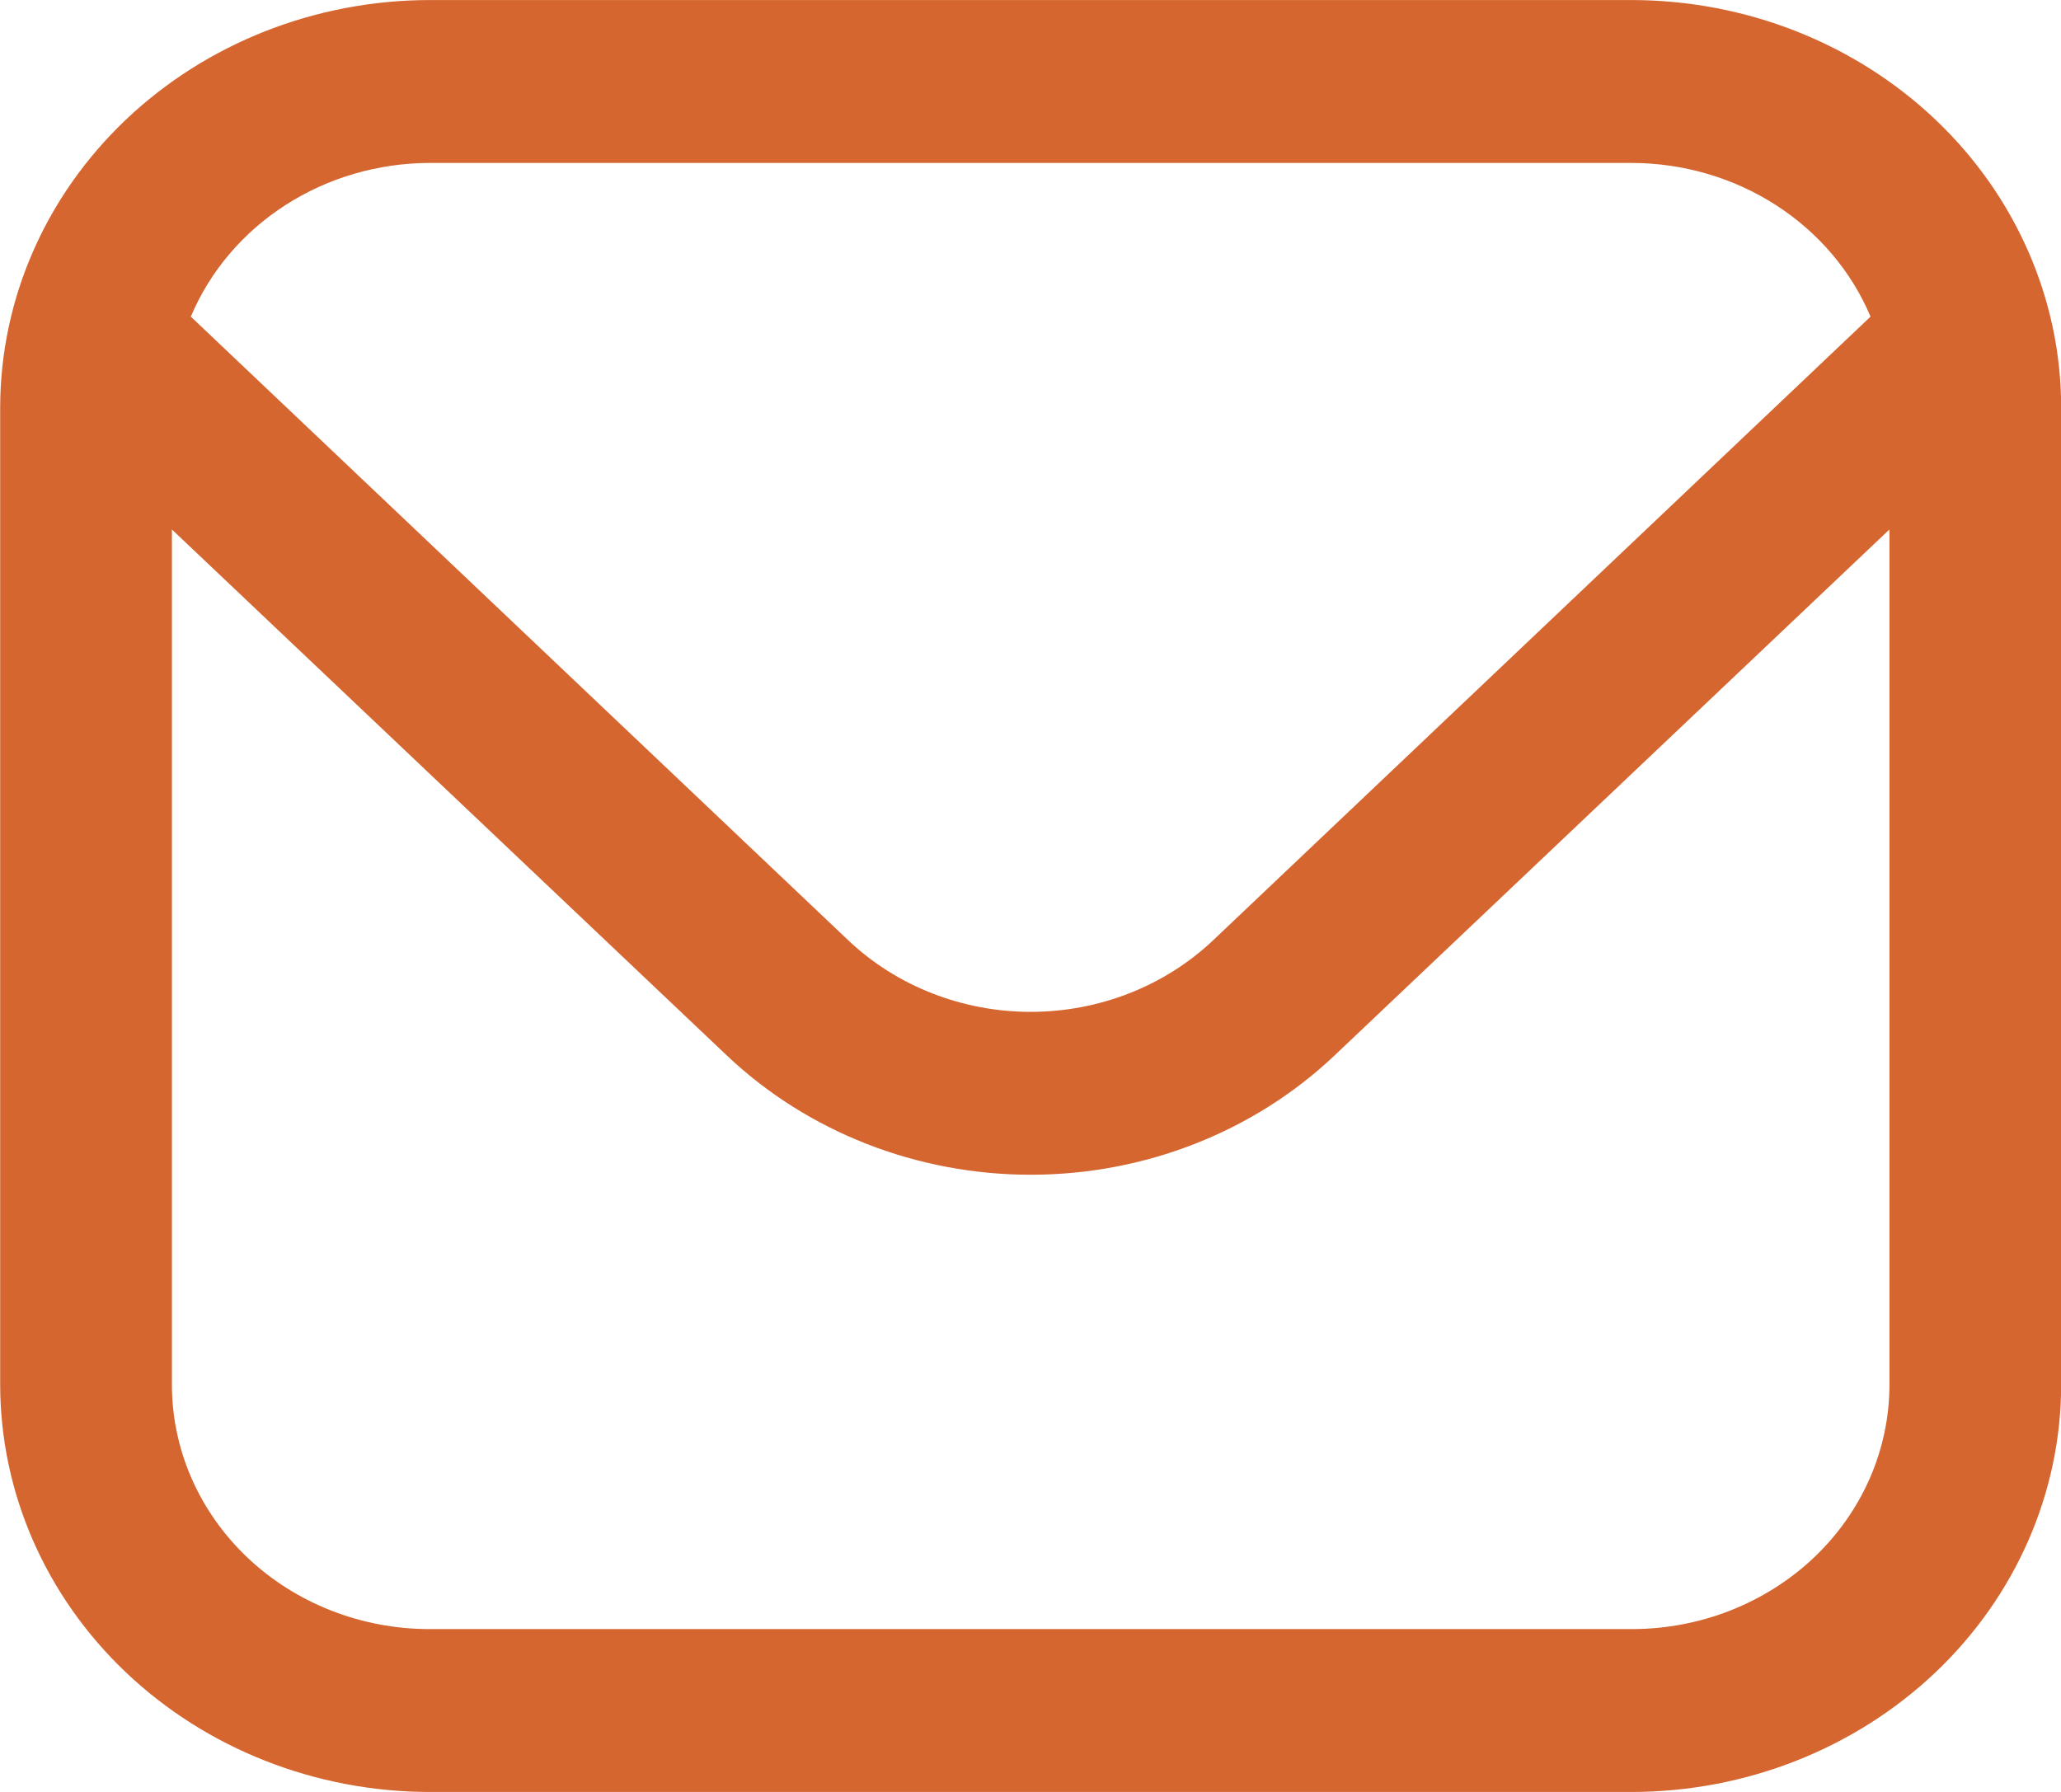 <?xml version="1.0" encoding="UTF-8"?>
<svg width="46px" height="40px" viewBox="0 0 46 40" version="1.1" xmlns="http://www.w3.org/2000/svg" xmlns:xlink="http://www.w3.org/1999/xlink">
    <title>02</title>
    <g id="Page-1" stroke="none" stroke-width="1" fill="none" fill-rule="evenodd">
        <g id="02" transform="translate(0.004, 0.001)" fill="#D56630" fill-rule="nonzero">
            <path d="M36.417,0 L9.583,0 C7.043,0.003 4.607,0.962 2.81,2.666 C1.014,4.37 0.003,6.681 0,9.091 L0,30.909 C0.003,33.319 1.014,35.63 2.81,37.334 C4.607,39.038 7.043,39.997 9.583,40 L36.417,40 C38.957,39.997 41.393,39.038 43.19,37.334 C44.986,35.63 45.997,33.319 46,30.909 L46,9.091 C45.997,6.681 44.986,4.37 43.19,2.666 C41.393,0.962 38.957,0.003 36.417,0 Z M9.583,3.636 L36.417,3.636 C37.564,3.639 38.685,3.966 39.635,4.578 C40.584,5.189 41.319,6.056 41.745,7.067 L27.067,20.993 C25.987,22.013 24.524,22.586 23,22.586 C21.476,22.586 20.013,22.013 18.933,20.993 L4.255,7.067 C4.681,6.056 5.416,5.189 6.365,4.578 C7.315,3.966 8.436,3.639 9.583,3.636 Z M36.417,36.364 L9.583,36.364 C8.058,36.364 6.596,35.789 5.517,34.766 C4.439,33.743 3.833,32.356 3.833,30.909 L3.833,11.818 L16.223,23.564 C18.022,25.266 20.459,26.222 23,26.222 C25.541,26.222 27.978,25.266 29.777,23.564 L42.167,11.818 L42.167,30.909 C42.167,32.356 41.561,33.743 40.483,34.766 C39.404,35.789 37.942,36.364 36.417,36.364 Z" id="Shape"></path>
        </g>
    </g>
</svg>